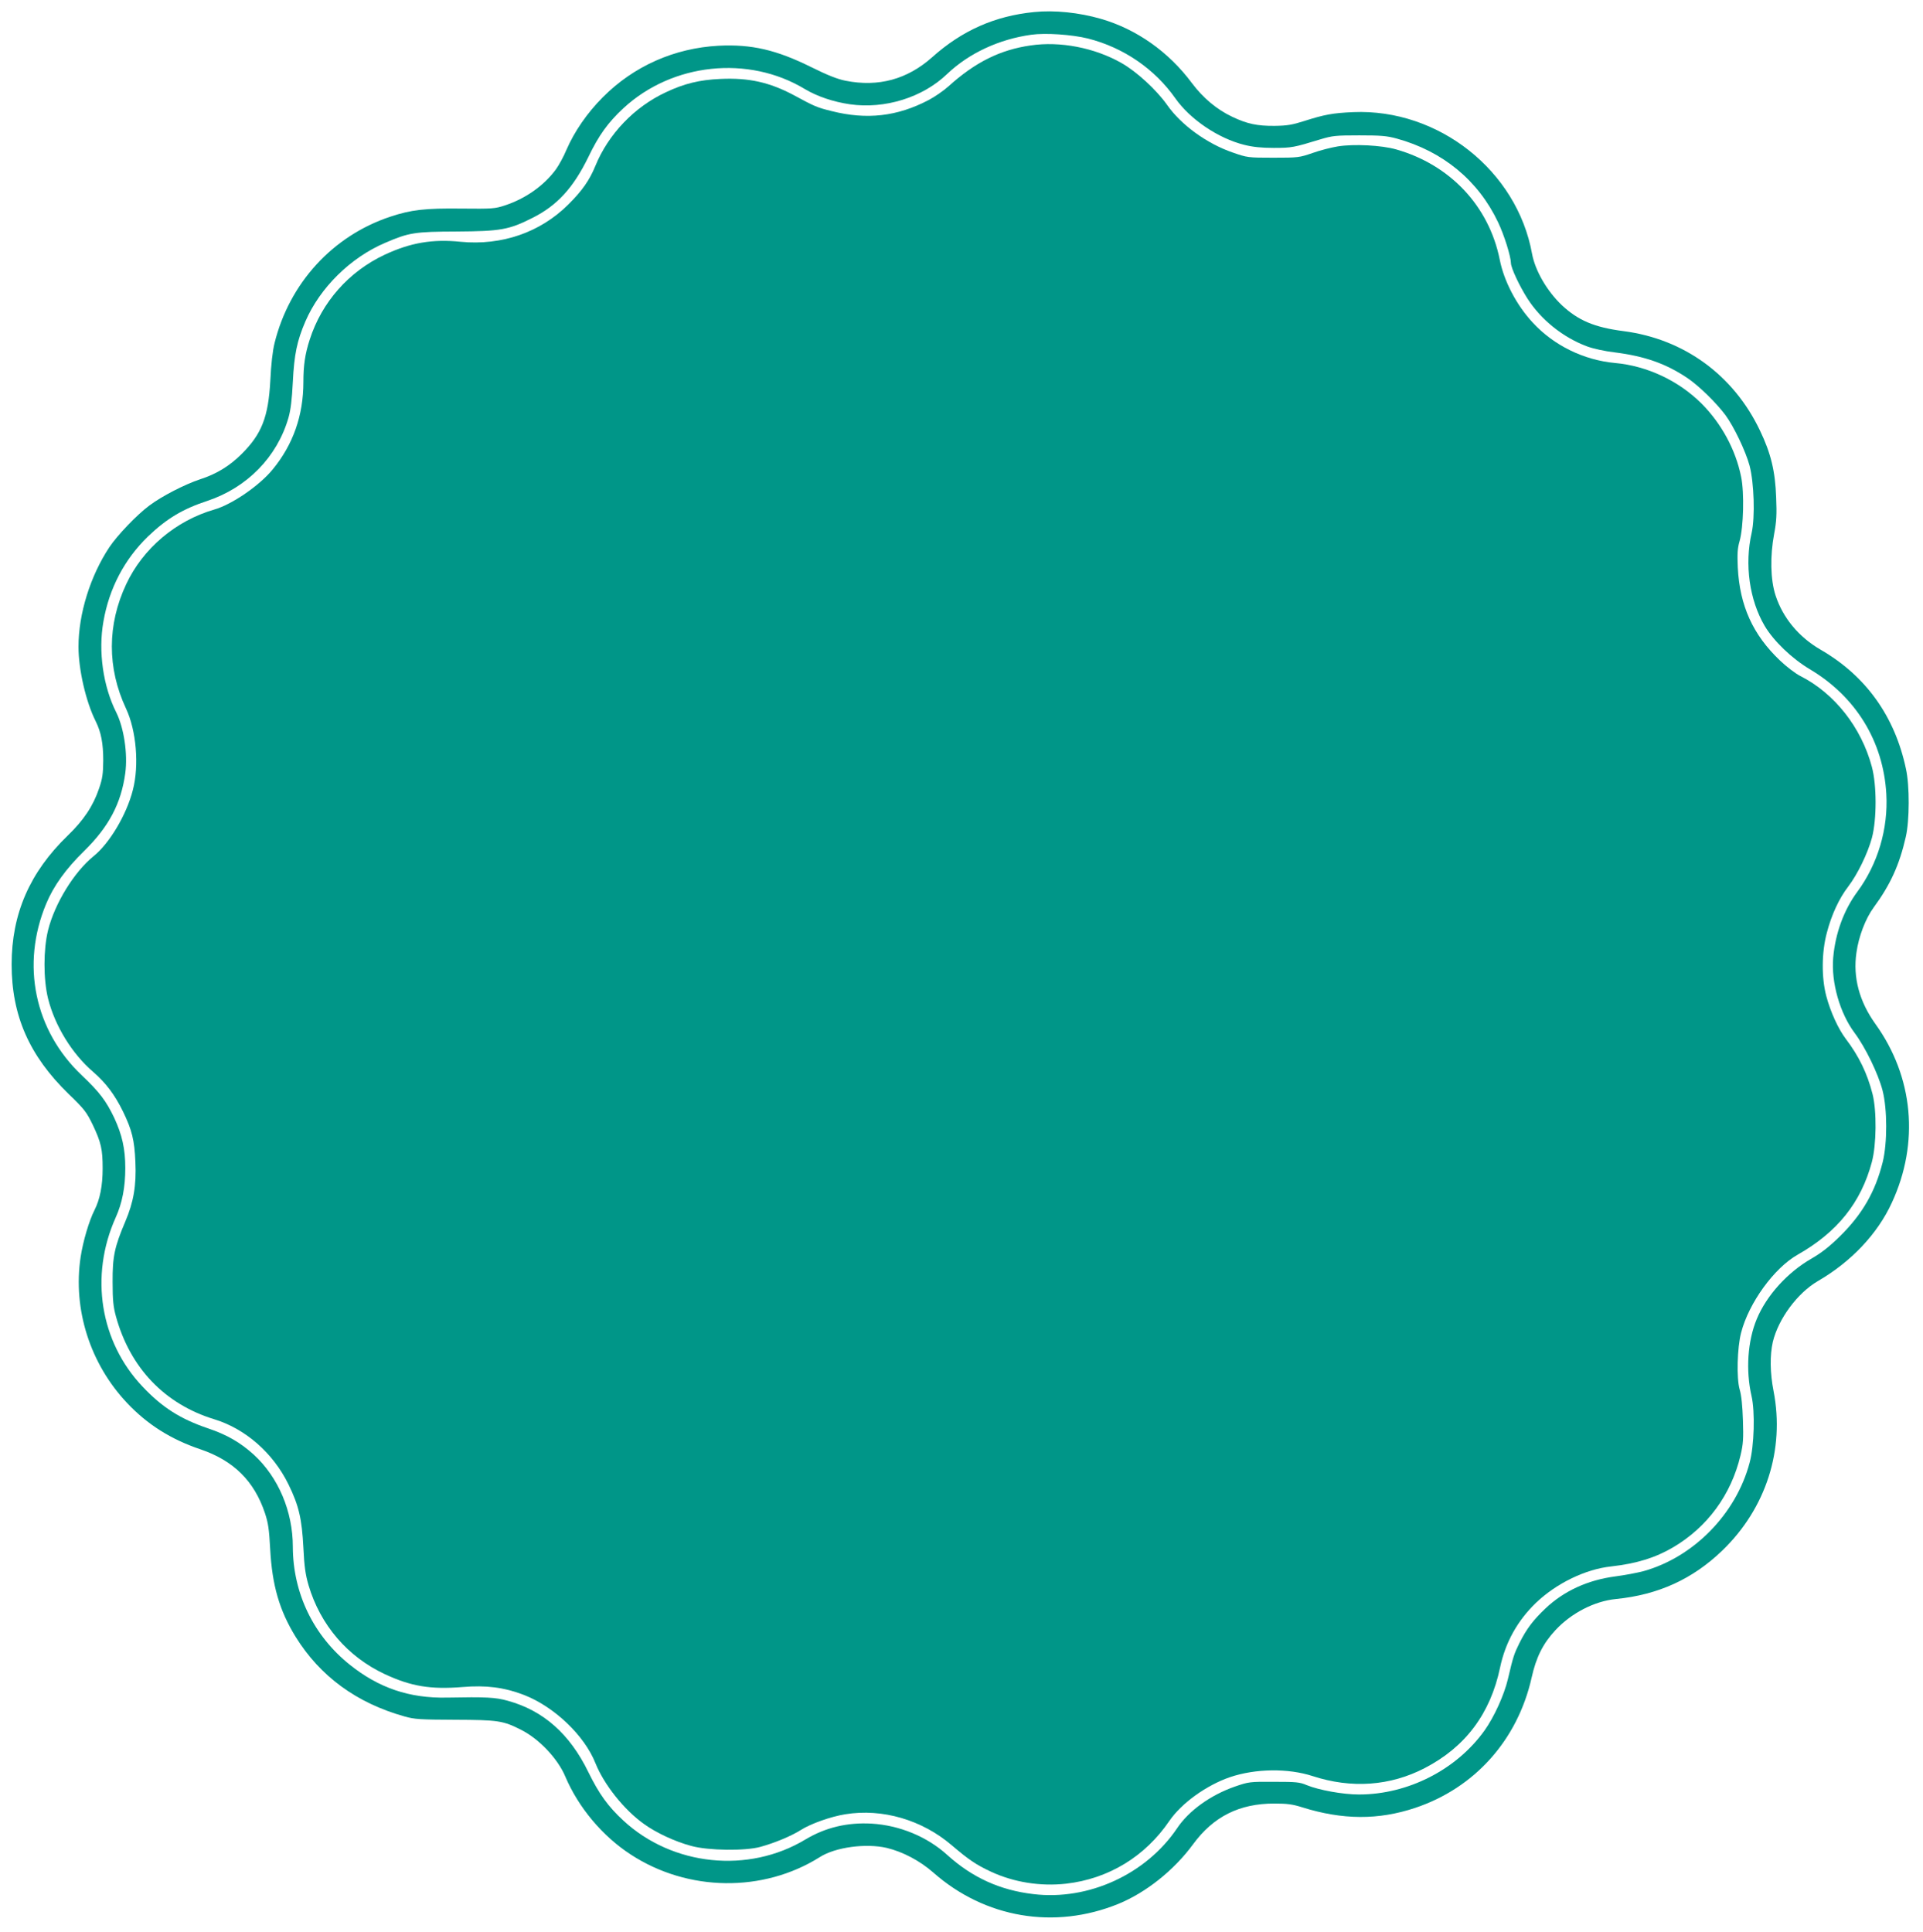 <?xml version="1.0" standalone="no"?>
<!DOCTYPE svg PUBLIC "-//W3C//DTD SVG 20010904//EN"
 "http://www.w3.org/TR/2001/REC-SVG-20010904/DTD/svg10.dtd">
<svg version="1.0" xmlns="http://www.w3.org/2000/svg"
 width="1274pt" height="1280pt" viewBox="0 0 1274 1280"
 preserveAspectRatio="xMidYMid meet">
<g transform="translate(0,1280) scale(0.1,-0.1)"
fill="#009688" stroke="none">
<path d="M6850 12720 c-260 -26 -476 -122 -674 -299 -165 -147 -356 -199 -574
-156 -55 11 -120 37 -227 90 -232 115 -396 153 -615 142 -293 -16 -561 -135
-766 -341 -104 -104 -189 -228 -241 -348 -19 -46 -51 -104 -70 -130 -78 -107
-201 -194 -338 -239 -66 -22 -84 -23 -288 -21 -241 3 -334 -8 -472 -54 -382
-127 -668 -441 -766 -837 -13 -52 -23 -142 -28 -247 -13 -244 -57 -356 -192
-490 -79 -78 -165 -131 -274 -166 -102 -34 -252 -111 -336 -174 -82 -61 -212
-197 -264 -275 -127 -191 -205 -443 -205 -660 0 -151 49 -364 113 -492 37 -74
51 -148 51 -263 -1 -87 -5 -119 -28 -185 -39 -116 -103 -211 -208 -312 -251
-243 -371 -518 -371 -853 0 -339 117 -605 377 -858 105 -101 119 -120 160
-204 56 -118 66 -163 66 -290 0 -115 -18 -205 -54 -276 -36 -71 -76 -206 -92
-312 -52 -346 63 -707 308 -966 135 -143 290 -241 486 -307 220 -75 356 -210
427 -422 22 -66 28 -108 35 -240 13 -239 61 -406 169 -581 162 -261 403 -438
721 -527 67 -19 103 -21 335 -22 284 -1 318 -6 436 -66 120 -60 244 -191 294
-310 87 -205 246 -395 434 -517 378 -247 877 -253 1252 -17 103 66 306 93 444
61 107 -26 219 -85 308 -163 342 -302 803 -380 1226 -208 183 75 369 223 495
395 135 184 307 270 538 270 86 0 122 -5 185 -25 268 -84 505 -85 748 -4 395
132 679 450 772 863 30 136 76 227 158 315 105 113 258 192 400 206 281 28
509 132 706 322 289 279 414 668 339 1055 -24 122 -25 239 -5 327 37 153 163
324 299 403 219 127 395 312 490 520 183 396 143 832 -109 1183 -107 149 -150
309 -126 473 15 108 60 225 114 299 111 151 171 283 213 468 25 109 26 338 1
451 -74 349 -266 616 -565 789 -145 84 -250 210 -299 360 -34 104 -37 261 -9
409 15 80 18 128 13 240 -6 174 -35 293 -107 443 -175 368 -503 607 -904 659
-194 25 -301 71 -410 173 -98 94 -175 227 -196 339 -99 551 -620 963 -1185
939 -136 -6 -190 -16 -325 -59 -78 -25 -113 -31 -195 -32 -116 -1 -182 13
-281 60 -102 48 -194 125 -268 224 -154 207 -367 357 -602 425 -145 42 -309
59 -444 45z m357 -175 c237 -60 443 -202 580 -397 98 -139 284 -265 457 -308
56 -14 113 -20 195 -20 118 0 133 3 306 56 83 25 103 27 260 27 143 0 182 -3
248 -21 306 -84 541 -278 672 -555 41 -86 84 -225 85 -270 0 -32 57 -153 110
-236 90 -140 234 -256 394 -316 40 -15 117 -32 185 -40 197 -25 337 -74 479
-169 76 -51 190 -162 253 -246 56 -76 134 -239 160 -335 30 -114 37 -341 14
-445 -48 -210 -15 -445 86 -617 60 -101 179 -215 297 -286 306 -181 489 -478
509 -828 13 -230 -56 -464 -193 -649 -89 -121 -145 -275 -159 -436 -14 -163
44 -367 142 -498 71 -95 156 -270 185 -381 32 -125 32 -349 1 -475 -49 -196
-135 -345 -282 -490 -70 -69 -122 -110 -191 -150 -158 -91 -296 -243 -361
-399 -61 -146 -74 -340 -35 -511 24 -103 18 -331 -13 -443 -90 -338 -370 -624
-702 -717 -41 -11 -125 -27 -187 -35 -183 -24 -340 -96 -463 -212 -83 -79
-125 -135 -172 -228 -36 -73 -42 -90 -77 -240 -25 -106 -91 -251 -155 -341
-186 -260 -507 -424 -832 -424 -106 0 -265 29 -346 62 -46 20 -71 22 -217 22
-161 1 -167 0 -260 -32 -160 -56 -304 -159 -382 -276 -206 -305 -587 -480
-952 -436 -222 26 -405 110 -570 259 -134 122 -317 197 -502 208 -162 9 -306
-26 -438 -105 -378 -228 -881 -176 -1206 125 -102 94 -162 178 -232 321 -123
253 -298 408 -534 473 -82 23 -143 26 -404 21 -248 -5 -451 64 -643 218 -241
193 -376 474 -377 781 0 235 -96 461 -258 610 -89 81 -179 133 -304 175 -183
62 -304 139 -433 276 -282 297 -352 733 -179 1120 44 97 64 202 64 329 0 127
-21 220 -74 334 -54 112 -96 168 -214 280 -314 297 -404 735 -236 1137 49 118
130 231 251 349 164 161 246 316 273 517 17 127 -9 300 -60 402 -87 173 -120
404 -85 601 38 221 140 414 296 565 122 117 230 182 392 235 264 88 463 291
538 551 15 52 23 120 29 238 9 182 28 272 83 400 97 224 298 422 526 520 160
69 197 75 476 76 290 2 346 11 502 90 164 82 271 199 371 404 69 144 130 228
232 323 324 300 828 353 1202 127 80 -48 188 -85 299 -101 231 -33 482 45 644
201 144 137 342 230 558 260 94 13 269 1 374 -25z"/>
<path d="M6828 12499 c-202 -29 -367 -111 -543 -270 -33 -30 -93 -71 -133 -92
-208 -109 -410 -132 -643 -73 -97 24 -113 31 -251 106 -160 85 -298 116 -486
107 -137 -6 -240 -31 -360 -88 -209 -97 -382 -278 -468 -489 -38 -93 -87 -164
-179 -255 -186 -185 -440 -273 -713 -247 -187 19 -332 -6 -502 -85 -238 -111
-418 -314 -498 -563 -31 -95 -42 -171 -42 -281 0 -221 -68 -415 -204 -580 -88
-107 -268 -231 -386 -265 -256 -74 -473 -258 -584 -495 -126 -268 -127 -555
-1 -824 68 -145 88 -376 45 -540 -41 -162 -154 -352 -259 -437 -130 -105 -259
-315 -303 -493 -31 -127 -31 -323 0 -450 45 -181 159 -367 299 -487 85 -74
143 -151 198 -263 59 -122 76 -188 82 -335 7 -155 -12 -265 -67 -394 -71 -167
-85 -232 -84 -401 0 -121 5 -165 22 -227 94 -342 324 -582 652 -682 206 -63
389 -223 491 -431 69 -141 89 -228 99 -420 6 -126 14 -179 34 -248 78 -264
259 -475 506 -590 174 -81 303 -102 515 -85 155 13 275 -2 405 -52 202 -78
402 -269 475 -453 57 -142 190 -309 322 -403 80 -58 207 -117 313 -145 112
-31 358 -34 458 -6 95 26 205 72 268 112 64 41 199 89 294 104 246 40 509 -37
706 -206 113 -96 158 -127 258 -174 152 -71 329 -99 499 -80 280 32 523 179
684 416 81 118 245 236 402 290 169 57 384 60 547 7 257 -84 514 -66 743 53
270 140 435 361 499 666 35 167 116 312 239 430 134 128 327 222 497 240 168
19 292 57 411 127 227 134 384 348 446 609 18 75 20 110 16 233 -3 94 -10 166
-22 205 -21 74 -16 275 10 375 51 197 218 428 375 517 263 149 419 345 491
613 31 116 33 338 5 450 -35 138 -91 253 -177 366 -50 66 -102 179 -130 285
-32 122 -31 289 4 419 31 119 81 227 141 305 62 81 130 221 158 325 32 123 32
348 -1 470 -70 261 -247 486 -474 601 -32 16 -92 62 -134 102 -180 171 -267
363 -280 617 -4 91 -2 127 12 175 26 93 32 321 10 426 -36 179 -130 352 -261
484 -152 152 -362 251 -575 270 -206 19 -405 116 -544 267 -108 116 -191 275
-219 417 -71 355 -328 629 -686 731 -98 28 -281 37 -387 20 -43 -7 -118 -26
-168 -44 -87 -30 -95 -31 -260 -31 -167 0 -172 1 -267 34 -172 59 -343 183
-436 316 -70 99 -202 221 -303 278 -178 101 -406 145 -601 116z"/>
</g>
</svg>
